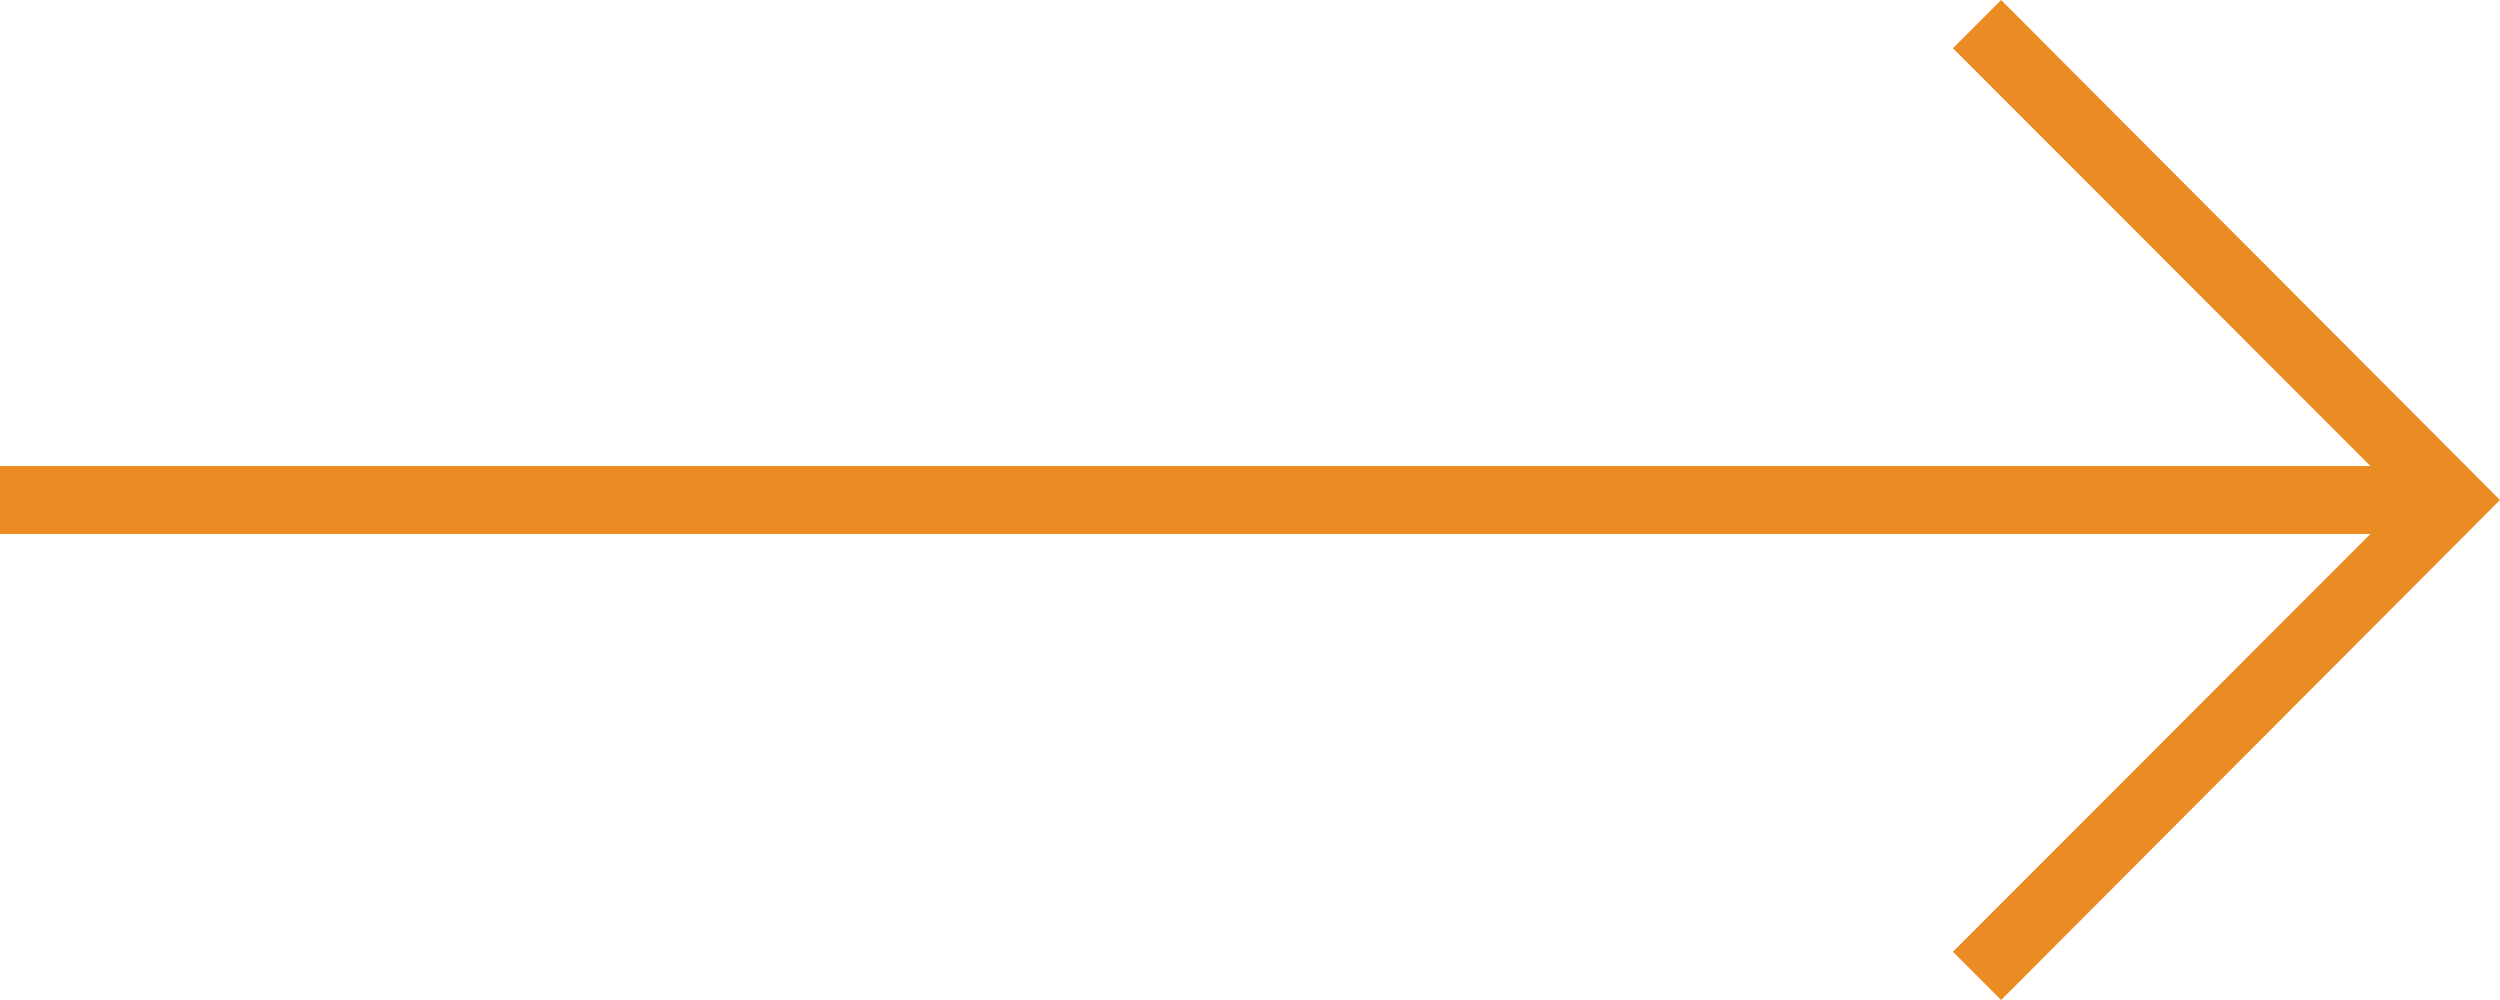 <svg width="40" height="16" viewBox="0 0 40 16" fill="none" xmlns="http://www.w3.org/2000/svg">
<path d="M32.018 16L40 8L32.018 0L31.247 0.772L37.926 7.456H0V8.544H37.926L31.247 15.228L32.018 16Z" fill="#EB8B23"/>
</svg>
